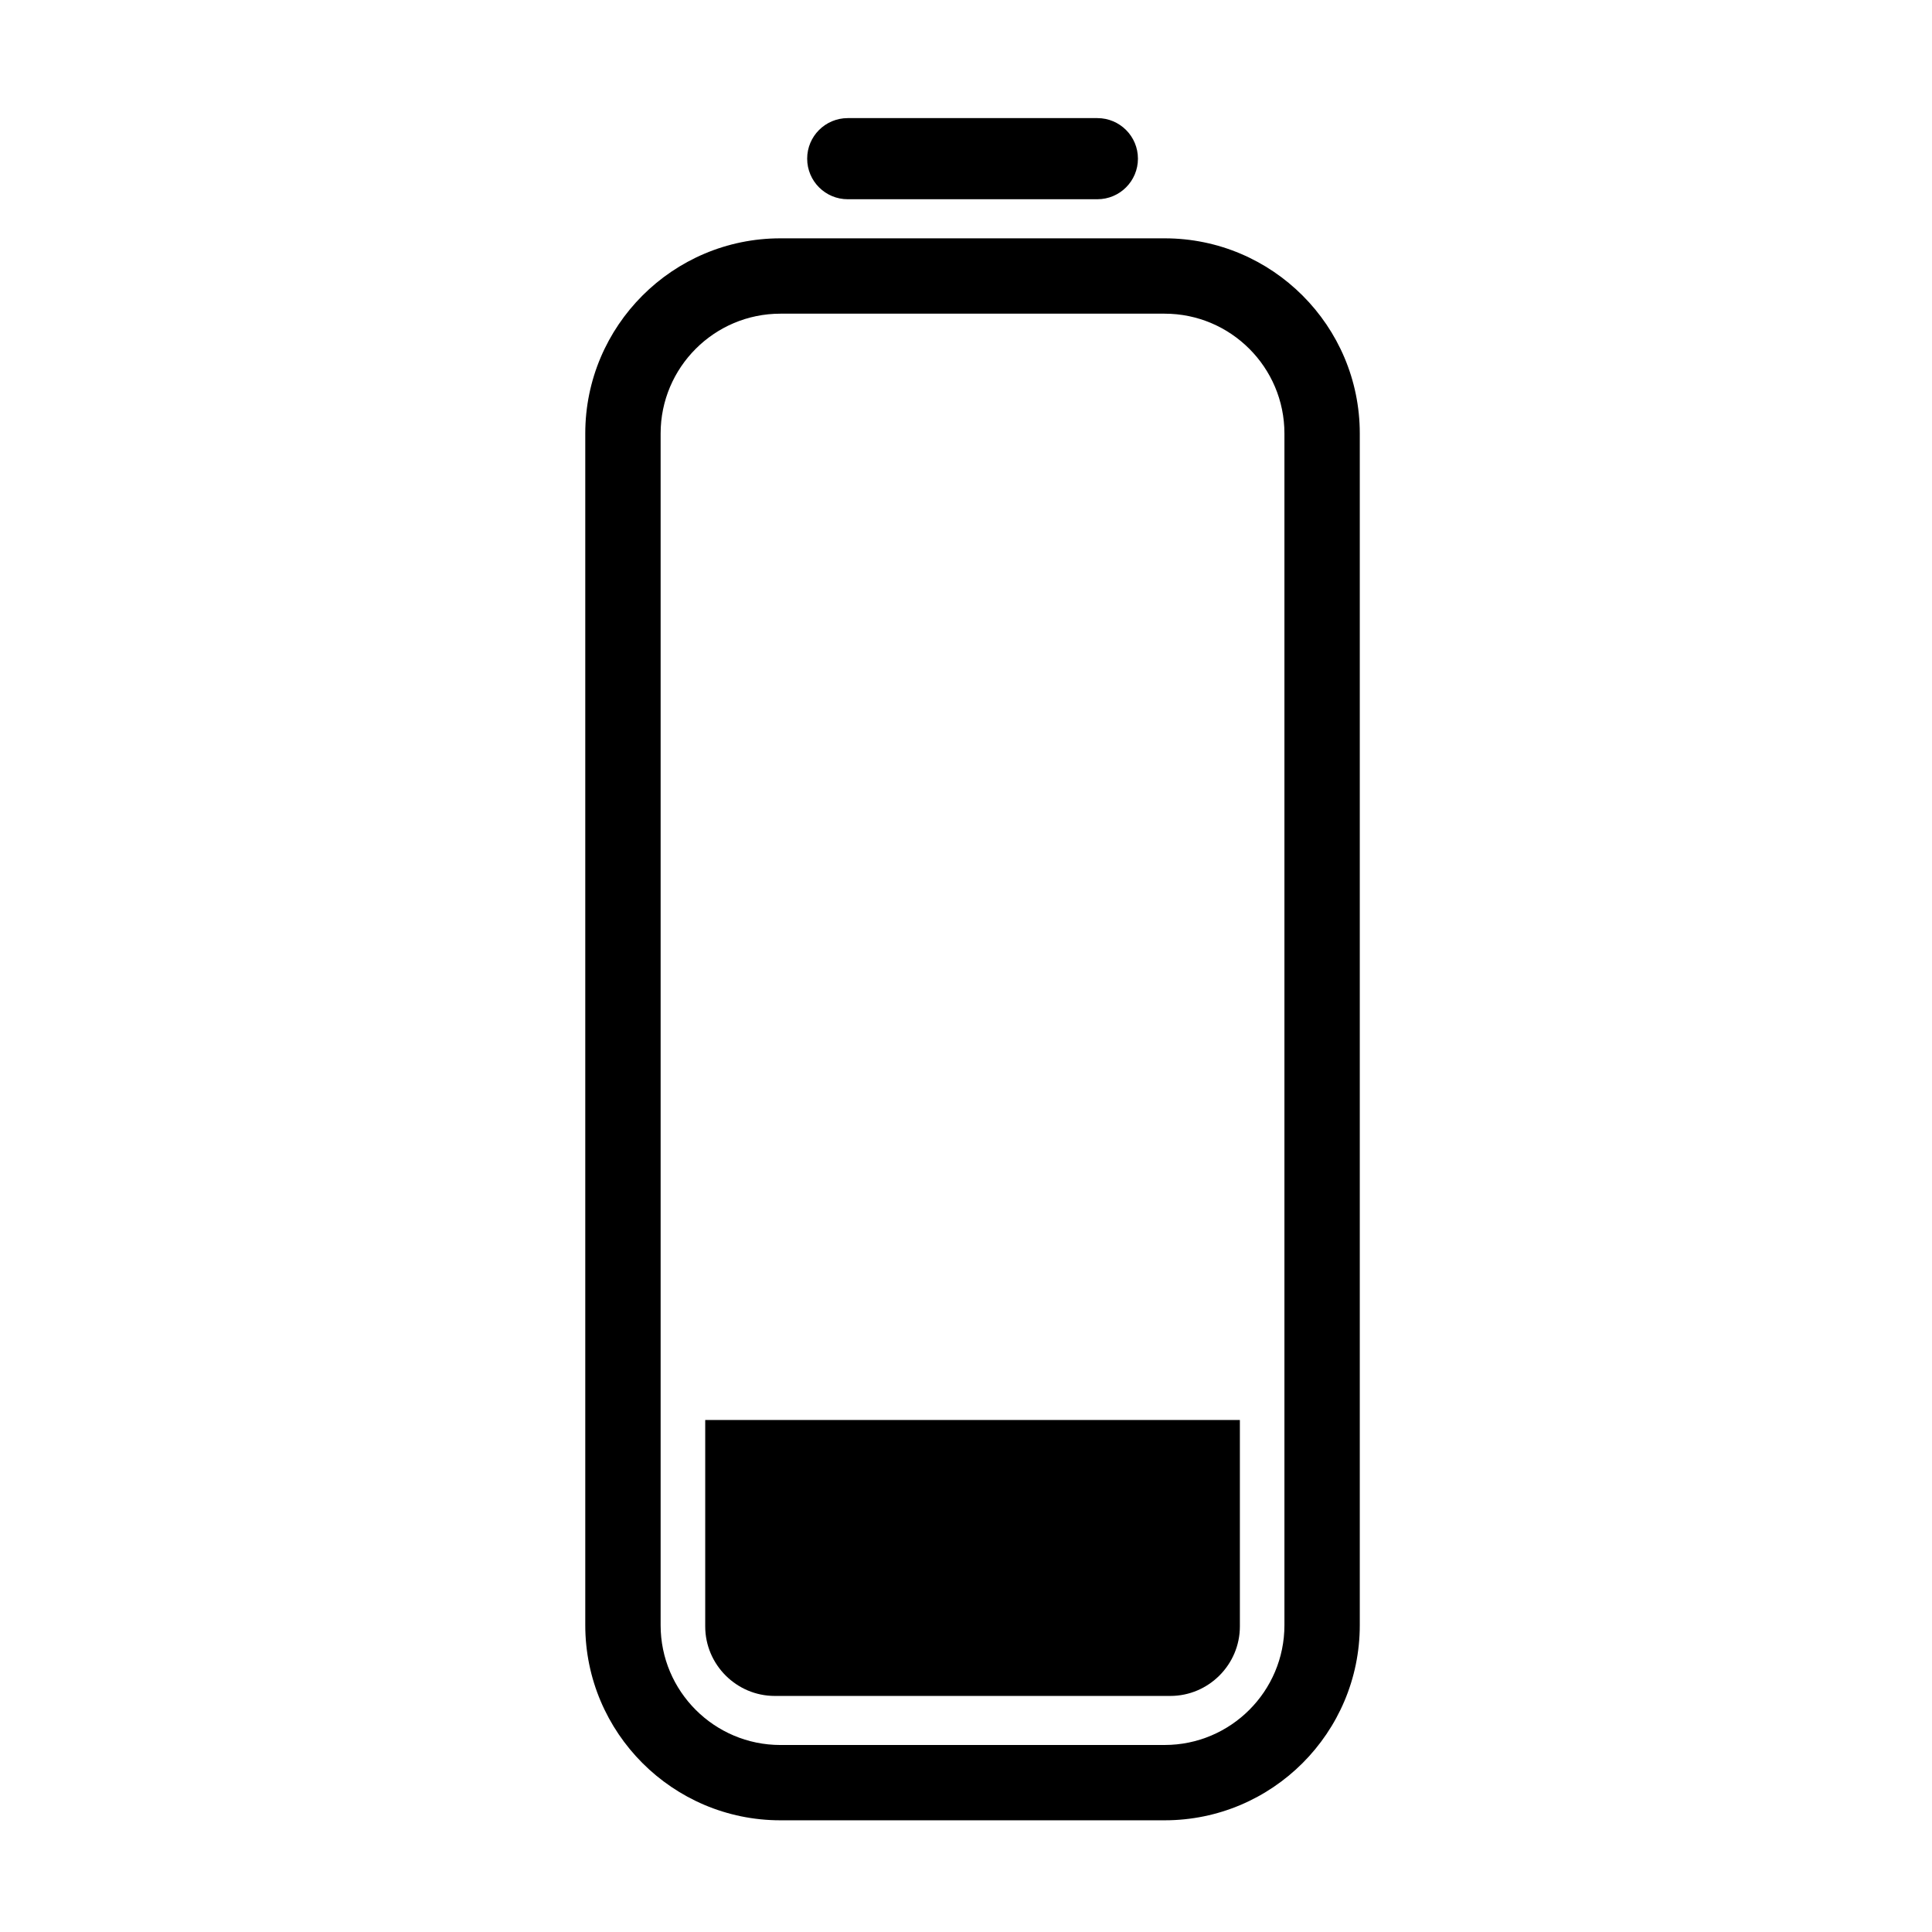 <?xml version="1.0" encoding="UTF-8"?>
<!-- The Best Svg Icon site in the world: iconSvg.co, Visit us! https://iconsvg.co -->
<svg fill="#000000" width="800px" height="800px" version="1.1" viewBox="144 144 512 512" xmlns="http://www.w3.org/2000/svg">
 <g>
  <path d="m452.65 207.16h-101.84c-28.516 0-51.707 23.195-51.707 51.711v315.82c0 28.516 23.195 51.707 51.707 51.707h101.84c28.516 0 51.707-23.195 51.707-51.707v-315.82c0-28.516-23.195-51.711-51.707-51.711zm31.738 367.54c0 17.504-14.238 31.738-31.738 31.738l-101.84 0.004c-17.504 0-31.738-14.238-31.738-31.738v-315.83c0-17.504 14.238-31.746 31.738-31.746h101.84c17.504 0 31.738 14.238 31.738 31.746z"/>
  <path d="m368.66 196.8h66.156c2.969 0 5.656-1.203 7.602-3.148 1.945-1.945 3.148-4.637 3.148-7.602 0.004-5.941-4.812-10.75-10.75-10.75h-66.156c-5.941 0-10.758 4.816-10.75 10.75 0 5.941 4.816 10.75 10.75 10.75z"/>
  <path d="m330.89 575.01c0 10.137 8.293 18.43 18.43 18.43h104.83c10.137 0 18.43-8.293 18.43-18.43v-54.703h-141.69z"/>
 </g>
</svg>